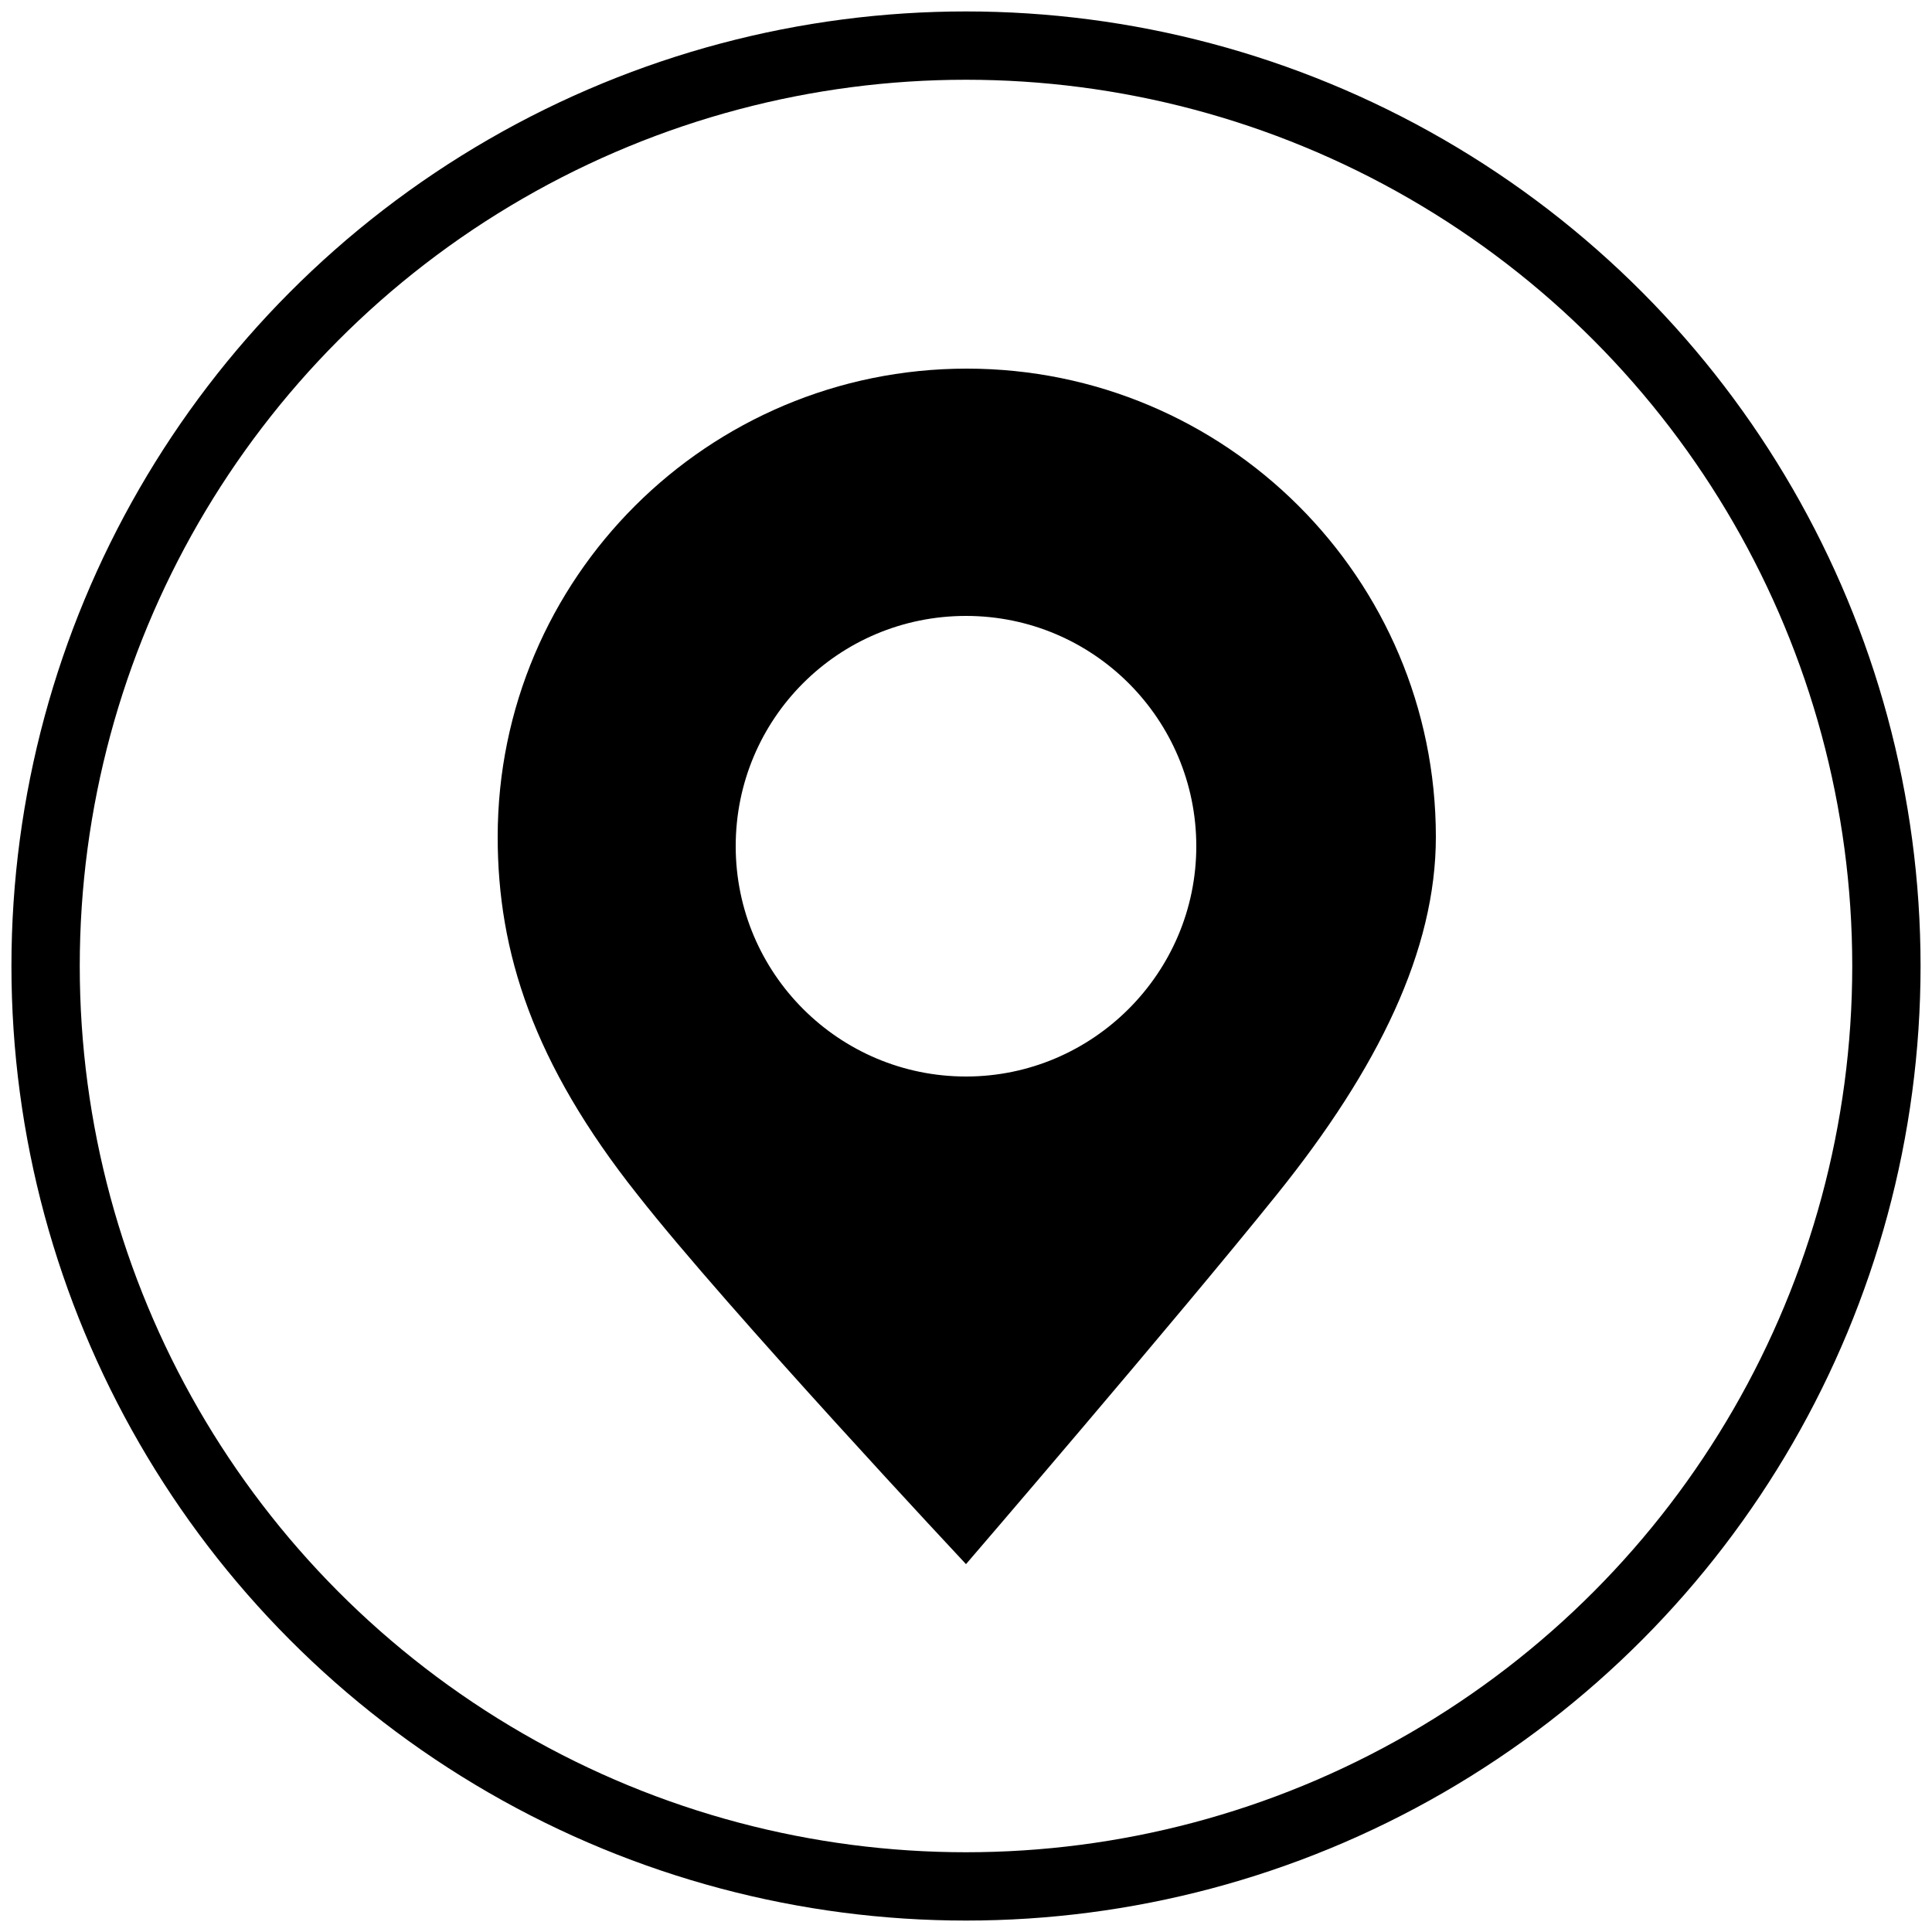 <?xml version="1.0" encoding="utf-8"?>
<!-- Generator: Adobe Illustrator 27.8.0, SVG Export Plug-In . SVG Version: 6.00 Build 0)  -->
<svg version="1.1" id="Layer_1" xmlns="http://www.w3.org/2000/svg" xmlns:xlink="http://www.w3.org/1999/xlink" x="0px" y="0px"
	 viewBox="0 0 250 250" style="enable-background:new 0 0 250 250;" xml:space="preserve">
<style type="text/css">
	.st0{fill-rule:evenodd;clip-rule:evenodd;}
	.st1{fill:none;stroke:#000000;stroke-width:8.84;stroke-miterlimit:10;}
</style>
<g>
	<path class="st0" d="M125,202.4c0,0,27-31.4,40.2-47.8c13.2-16.4,20.6-31.7,20.6-46.3c0-33.5-27.2-60.6-60.7-60.6
		c-33.5,0-60.7,27.1-60.7,60.6c0,14.9,4.6,29.3,18.1,46.3C94.1,169.4,125,202.4,125,202.4z M125,79.7c16.5,0,29.8,13.4,29.8,29.8
		s-13.4,29.8-29.8,29.8S95.2,126,95.2,109.5S108.5,79.7,125,79.7z"/>
	<circle class="st1" cx="125" cy="125" r="119.1"/>
</g>
</svg>
